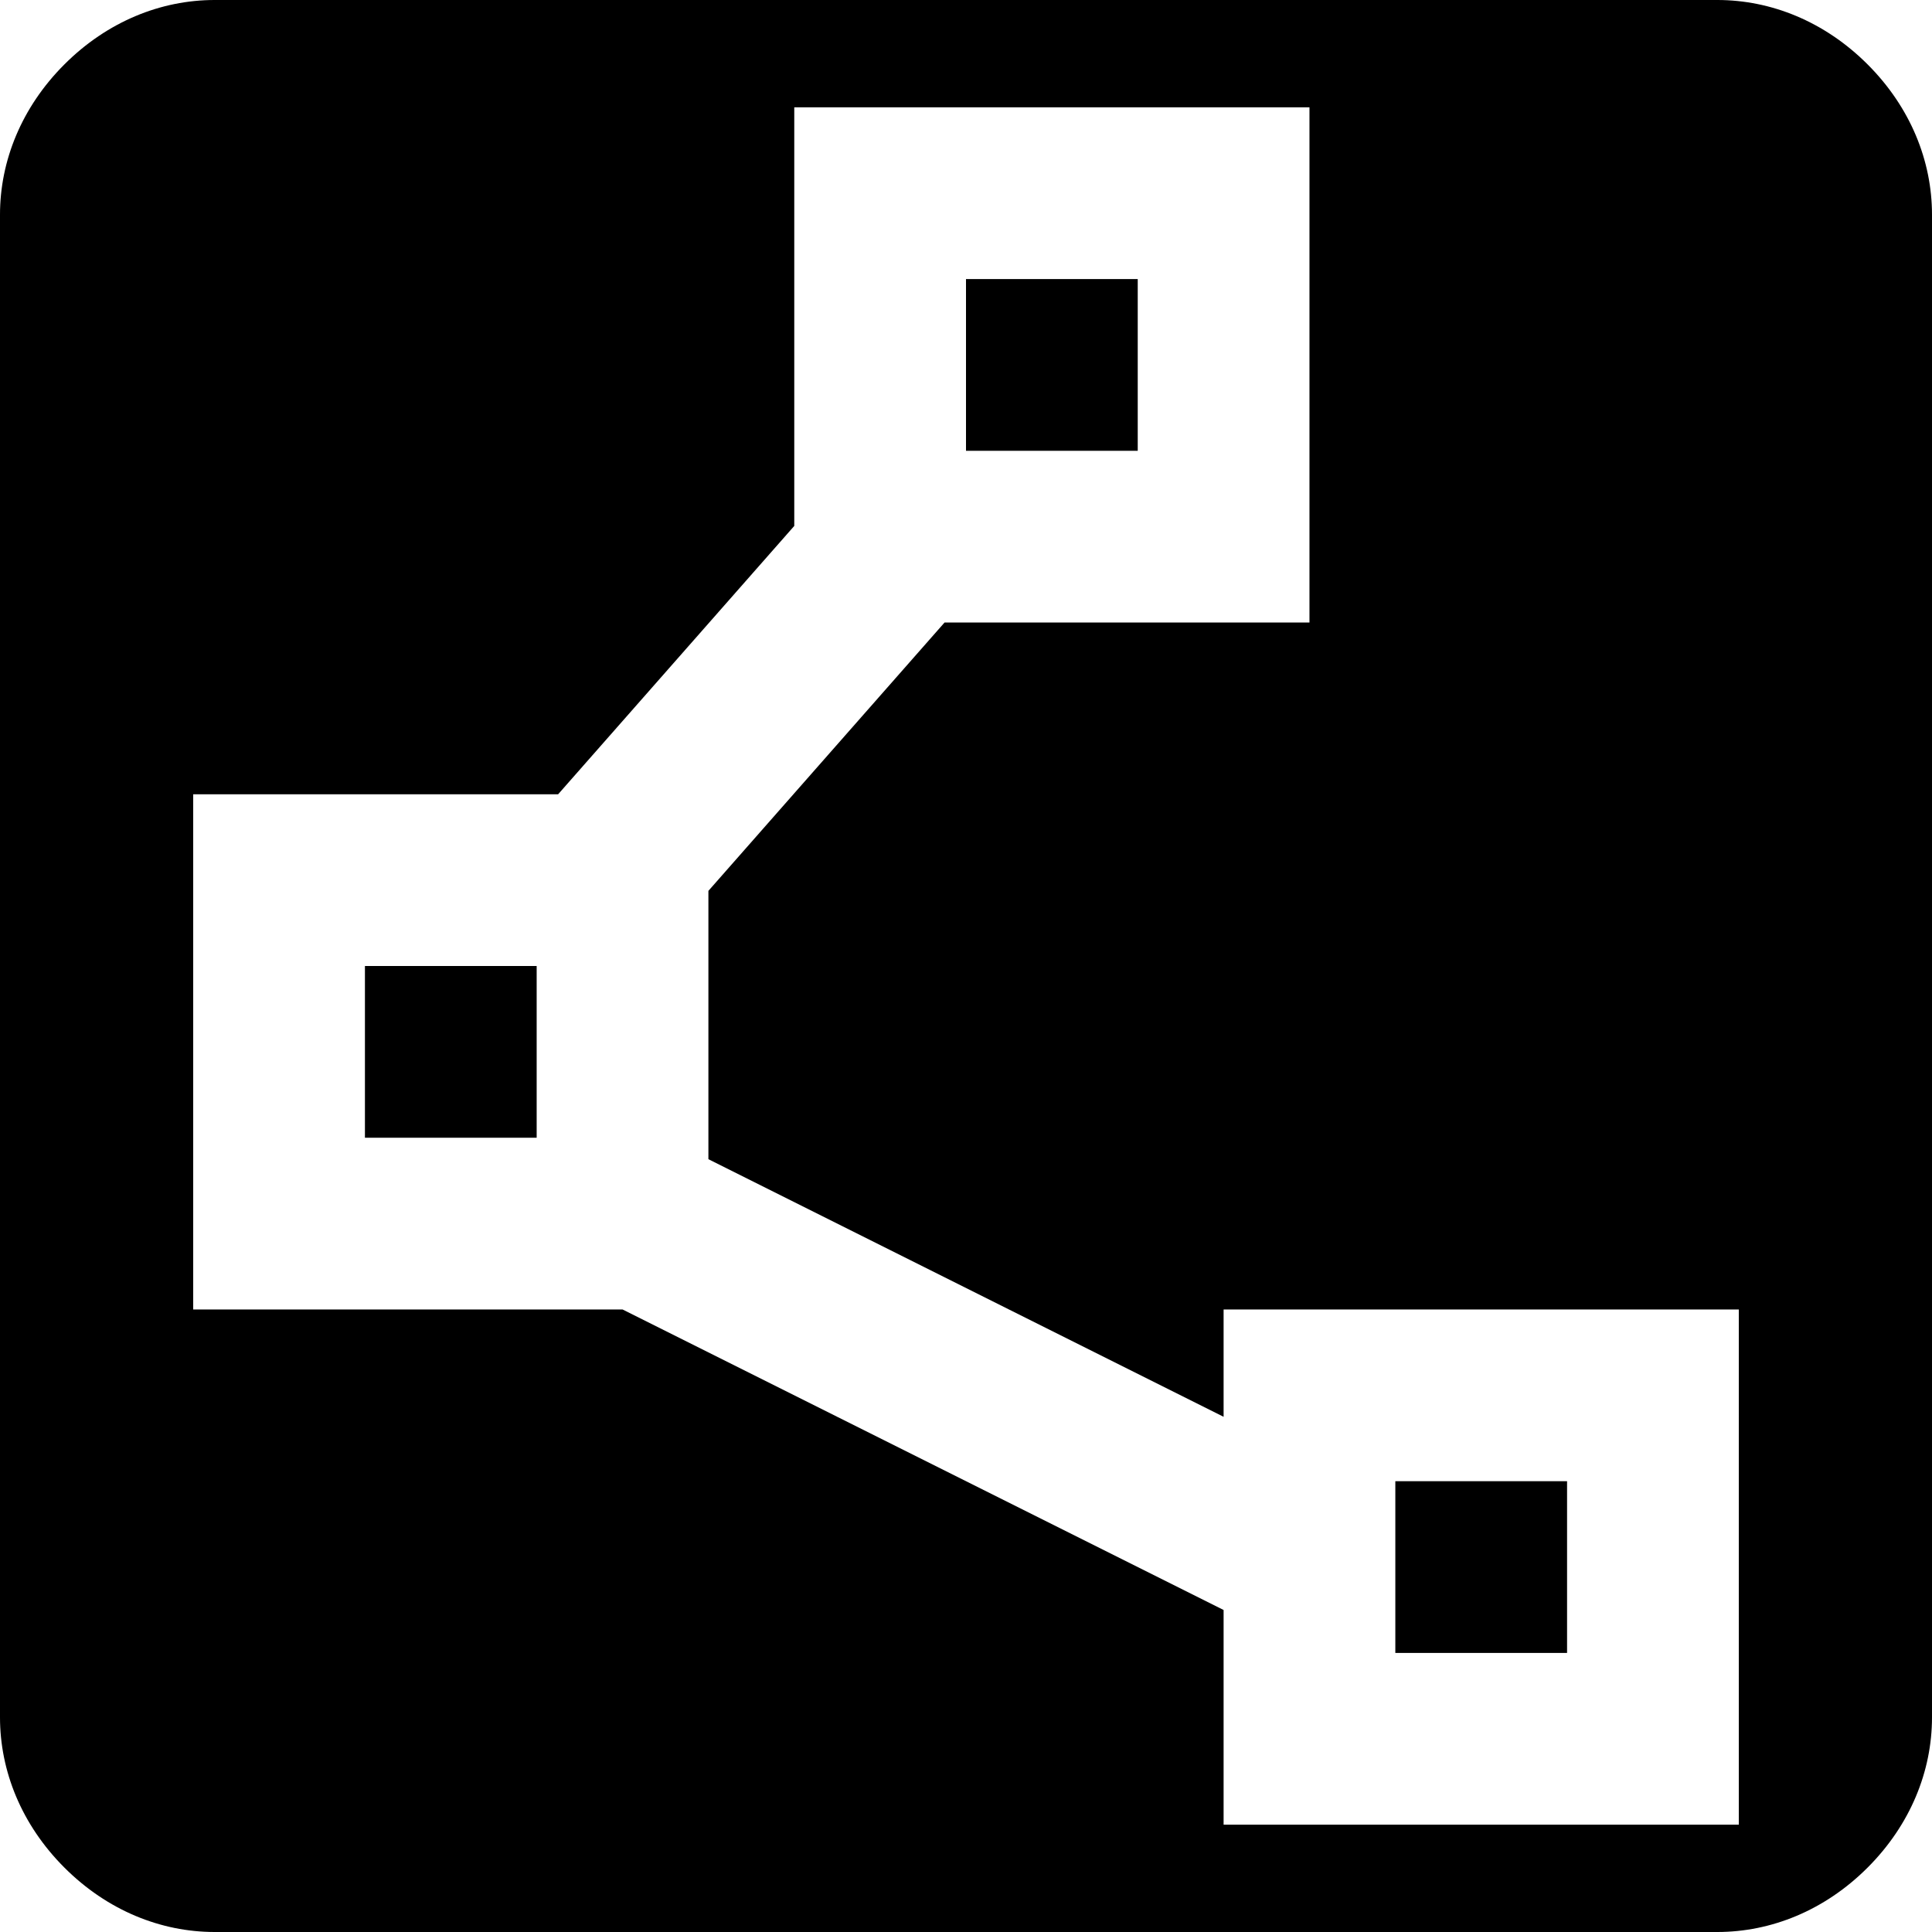 <?xml version="1.0" encoding="utf-8"?>
<!-- Generator: Adobe Illustrator 26.2.1, SVG Export Plug-In . SVG Version: 6.00 Build 0)  -->
<svg version="1.1" id="Layer_1" xmlns="http://www.w3.org/2000/svg" xmlns:xlink="http://www.w3.org/1999/xlink" x="0px" y="0px"
	 viewBox="0 0 18 18" style="enable-background:new 0 0 18 18;" xml:space="preserve">
<g>
	<rect x="13" y="13.8" width="1.6" height="1.6"/>
	<rect x="9" y="2.6" width="1.6" height="1.6"/>
	<rect x="3.4" y="9" width="1.6" height="1.6"/>
	<path d="M17.4,0.6C17,0.2,16.5,0,16,0H2C1.5,0,1,0.2,0.6,0.6C0.2,1,0,1.5,0,2v14c0,0.5,0.2,1,0.6,1.4C1,17.8,1.5,18,2,18h14
		c0.5,0,1-0.2,1.4-0.6C17.8,17,18,16.5,18,16V2C18,1.5,17.8,1,17.4,0.6z M16.2,17h-4.8v-2l-5.6-2.8h-4V7.4h3.4l2.2-2.5V1h4.8v4.8
		H8.8L6.6,8.3v2.5l4.8,2.4v-1h4.8V17z"/>
</g>
</svg>

